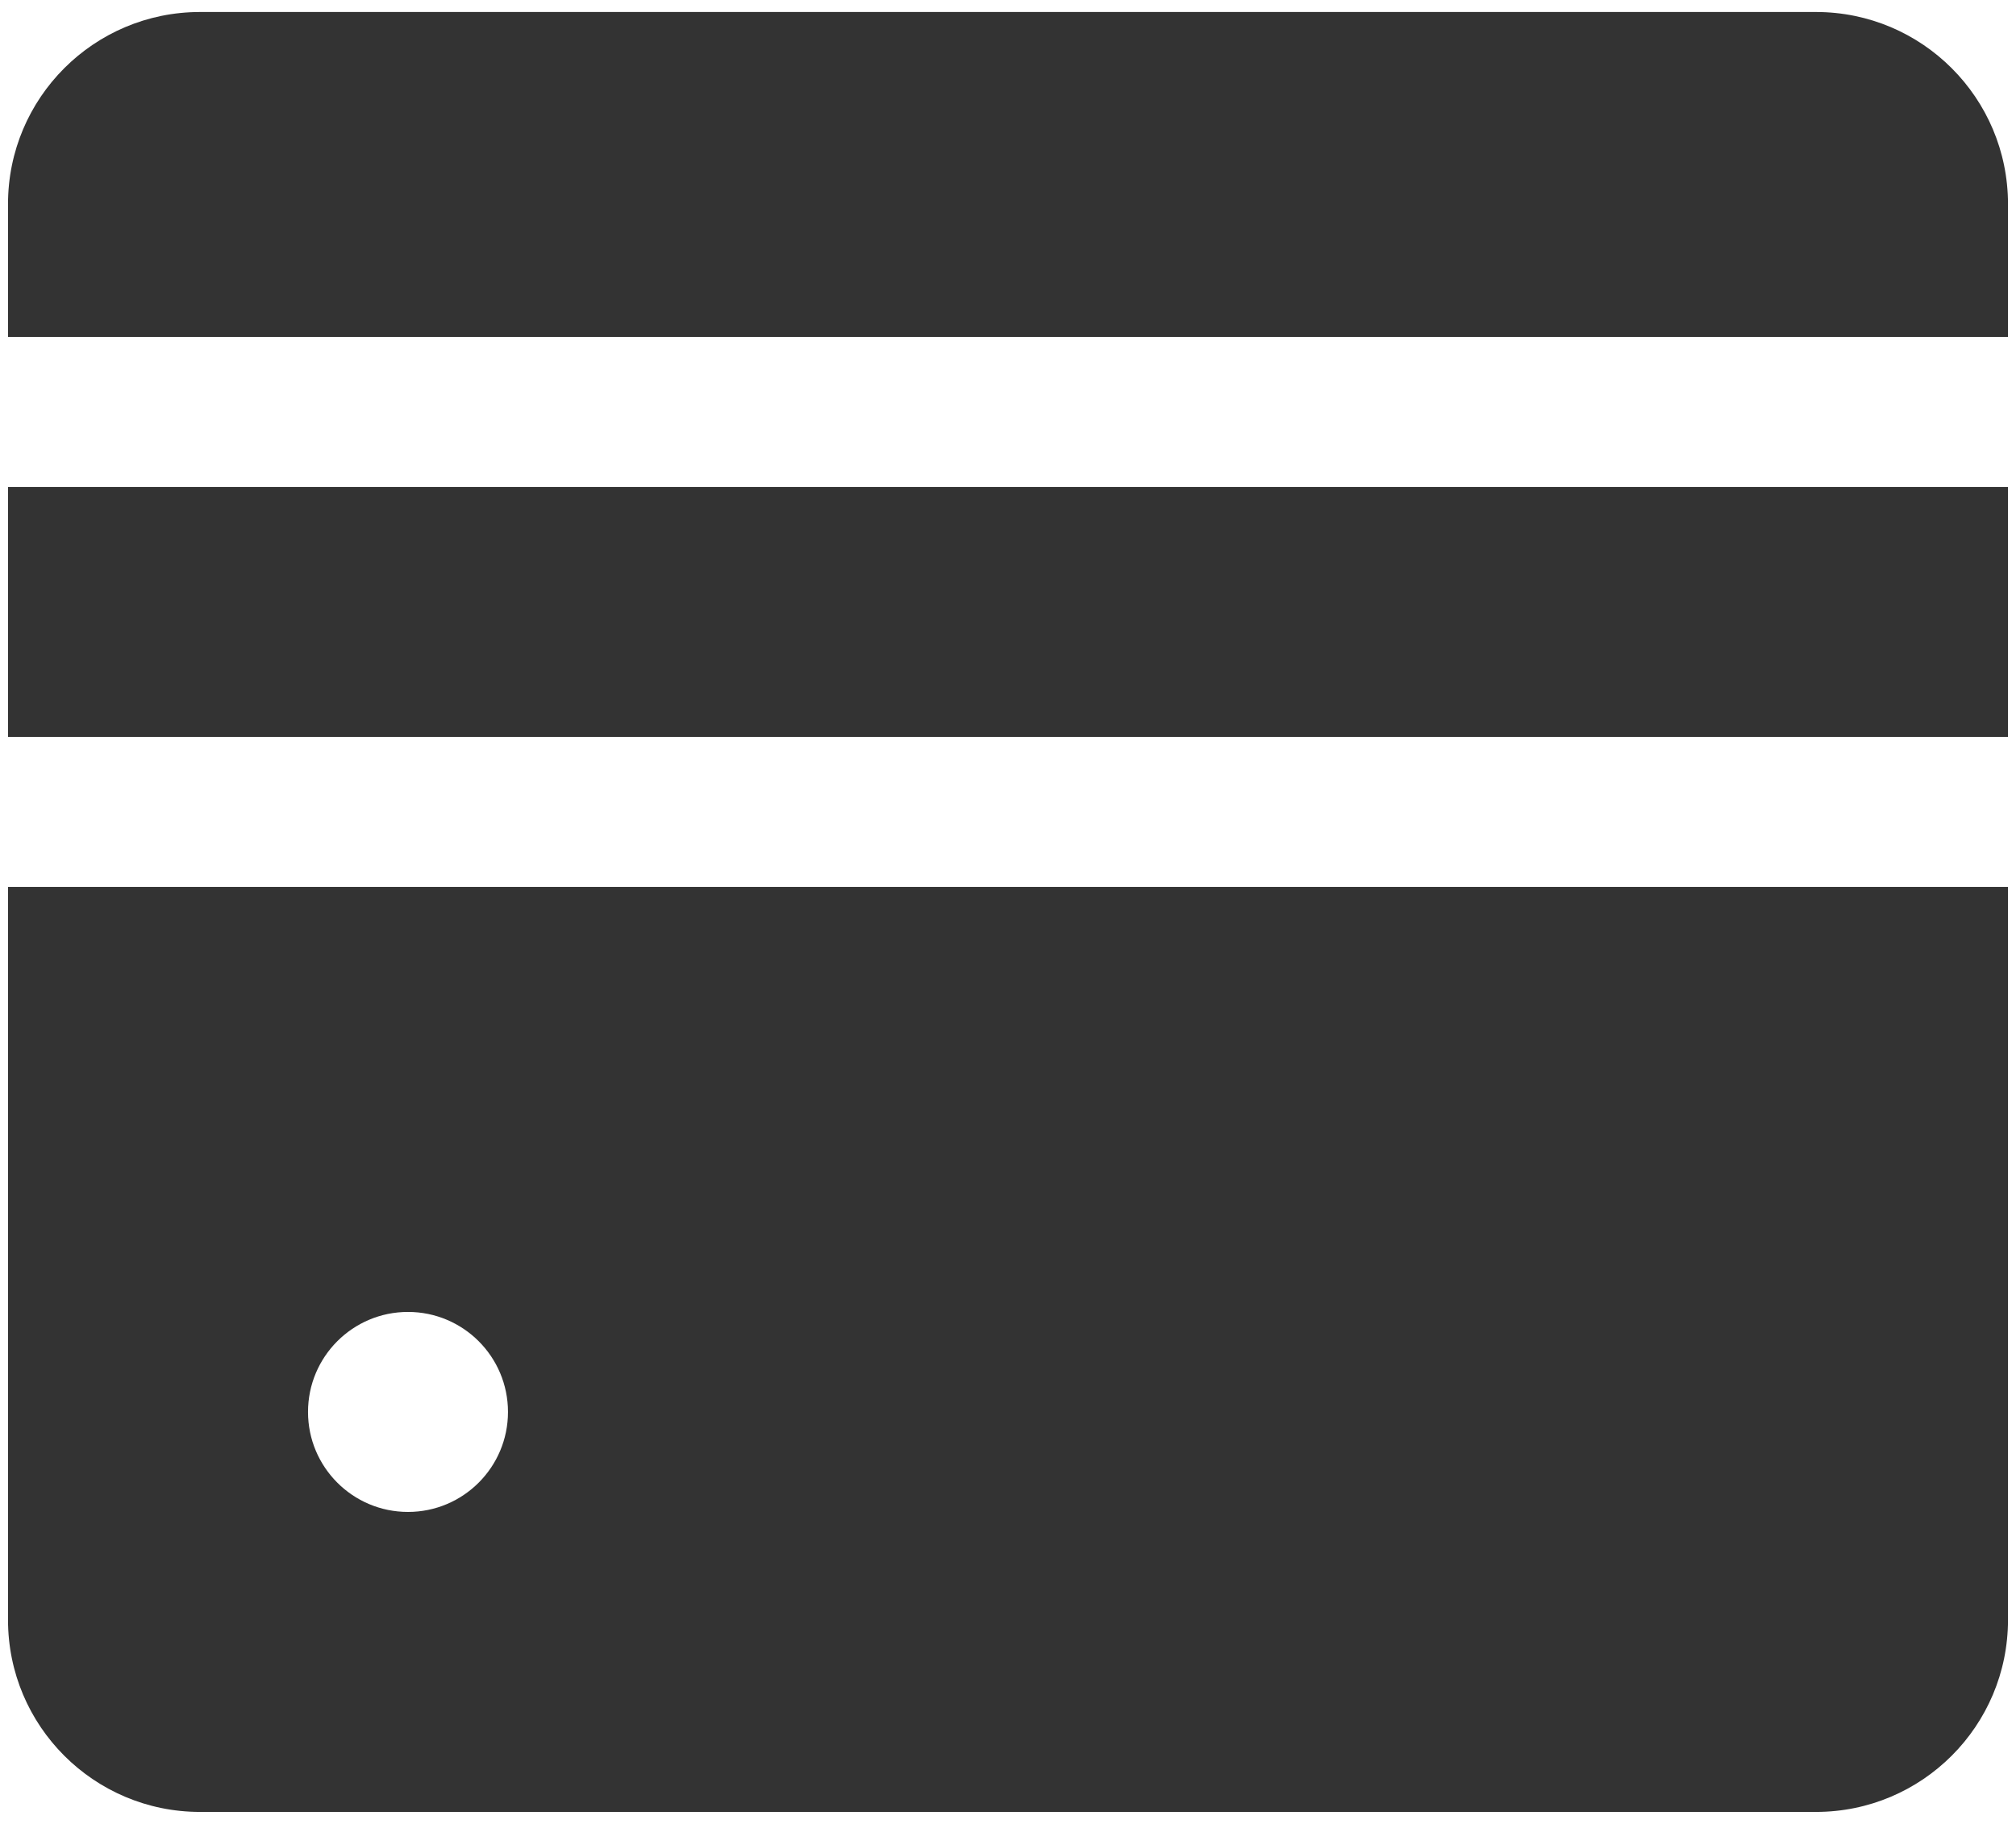 <svg width="42" height="38" viewBox="0 0 42 38" fill="none" xmlns="http://www.w3.org/2000/svg">
<path fill-rule="evenodd" clip-rule="evenodd" d="M37.833 0.25C40.042 0.25 41.833 2.041 41.833 4.25V7.021L0.167 7.021V4.25C0.167 2.041 1.957 0.25 4.167 0.25H37.833ZM41.833 15.354V10.146H0.167V15.354L41.833 15.354ZM41.833 18.479H0.167V33.75C0.167 35.959 1.957 37.75 4.167 37.75H37.833C40.042 37.75 41.833 35.959 41.833 33.75V18.479ZM8.5 31.5C9.65 31.5 10.583 30.567 10.583 29.417C10.583 28.266 9.65 27.333 8.5 27.333C7.349 27.333 6.417 28.266 6.417 29.417C6.417 30.567 7.349 31.5 8.5 31.5Z" fill="#333333"/>
</svg>
